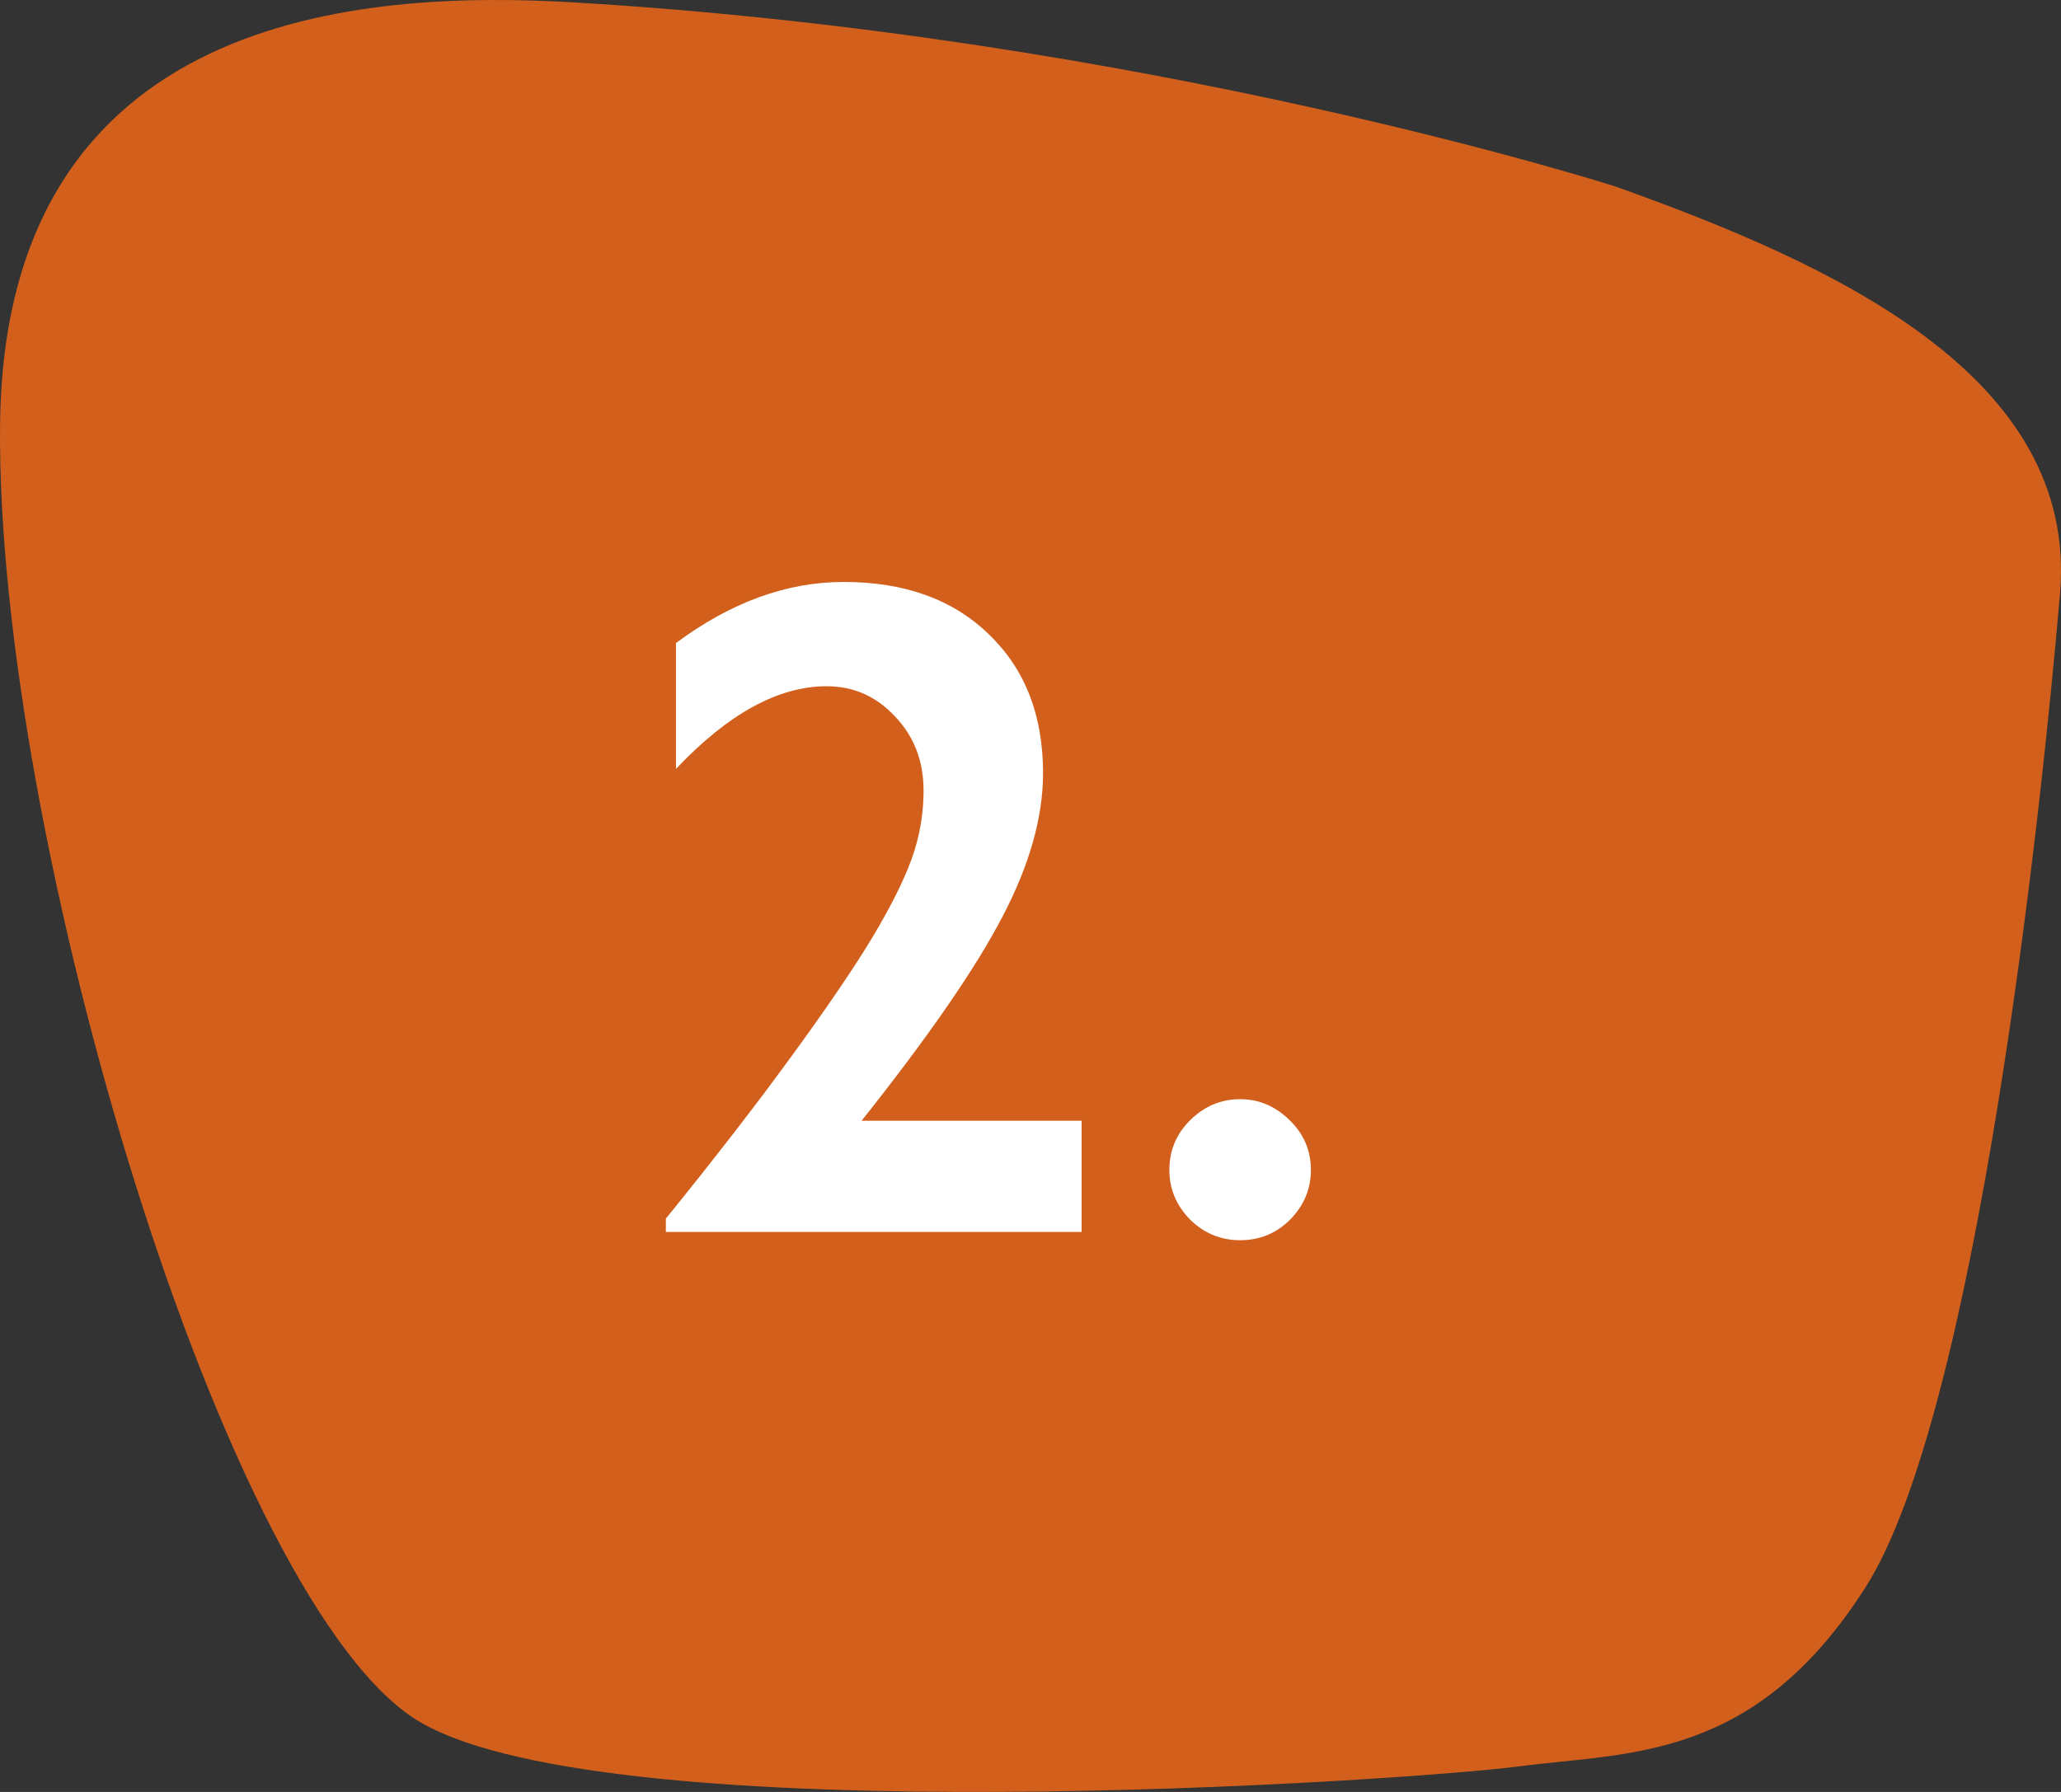 <svg width="92" height="80" viewBox="0 0 92 80" fill="none" xmlns="http://www.w3.org/2000/svg">
<rect x="0" y="0" width="92" height="80" fill="#333333" stroke="none"/>
<path d="M72.12 8.329C81.828 11.792 92.783 16.768 91.956 26.503C91.129 36.238 88.238 63.068 83.278 70.858C78.318 78.648 72.739 78.214 67.779 78.862C62.819 79.51 27.483 81.89 18.805 76.913C10.127 71.937 -0.204 37.317 0.003 18.926C0.211 0.539 16.132 -0.454 25.626 0.108C51.249 1.622 72.12 8.329 72.12 8.329Z" fill="#D2601C"/>
<path d="M37.659 25.981C40.38 25.981 42.54 26.761 44.14 28.319C45.753 29.864 46.56 31.929 46.56 34.513C46.56 36.481 45.958 38.614 44.755 40.911C43.565 43.208 41.467 46.25 38.459 50.037H48.282V55H29.723V54.405C31.883 51.739 33.735 49.347 35.28 47.227C36.839 45.095 38.042 43.331 38.89 41.937C39.737 40.528 40.339 39.332 40.694 38.348C41.05 37.363 41.227 36.345 41.227 35.292C41.227 33.98 40.804 32.879 39.956 31.99C39.122 31.088 38.103 30.637 36.9 30.637C34.74 30.637 32.498 31.867 30.174 34.328V28.709C32.621 26.891 35.116 25.981 37.659 25.981ZM55.357 49.073C56.191 49.073 56.923 49.381 57.552 49.996C58.194 50.611 58.516 51.356 58.516 52.231C58.516 53.079 58.208 53.817 57.593 54.446C56.977 55.062 56.232 55.369 55.357 55.369C54.496 55.369 53.751 55.062 53.122 54.446C52.507 53.817 52.199 53.079 52.199 52.231C52.199 51.356 52.514 50.611 53.143 49.996C53.772 49.381 54.51 49.073 55.357 49.073Z" fill="white"/>
</svg>
